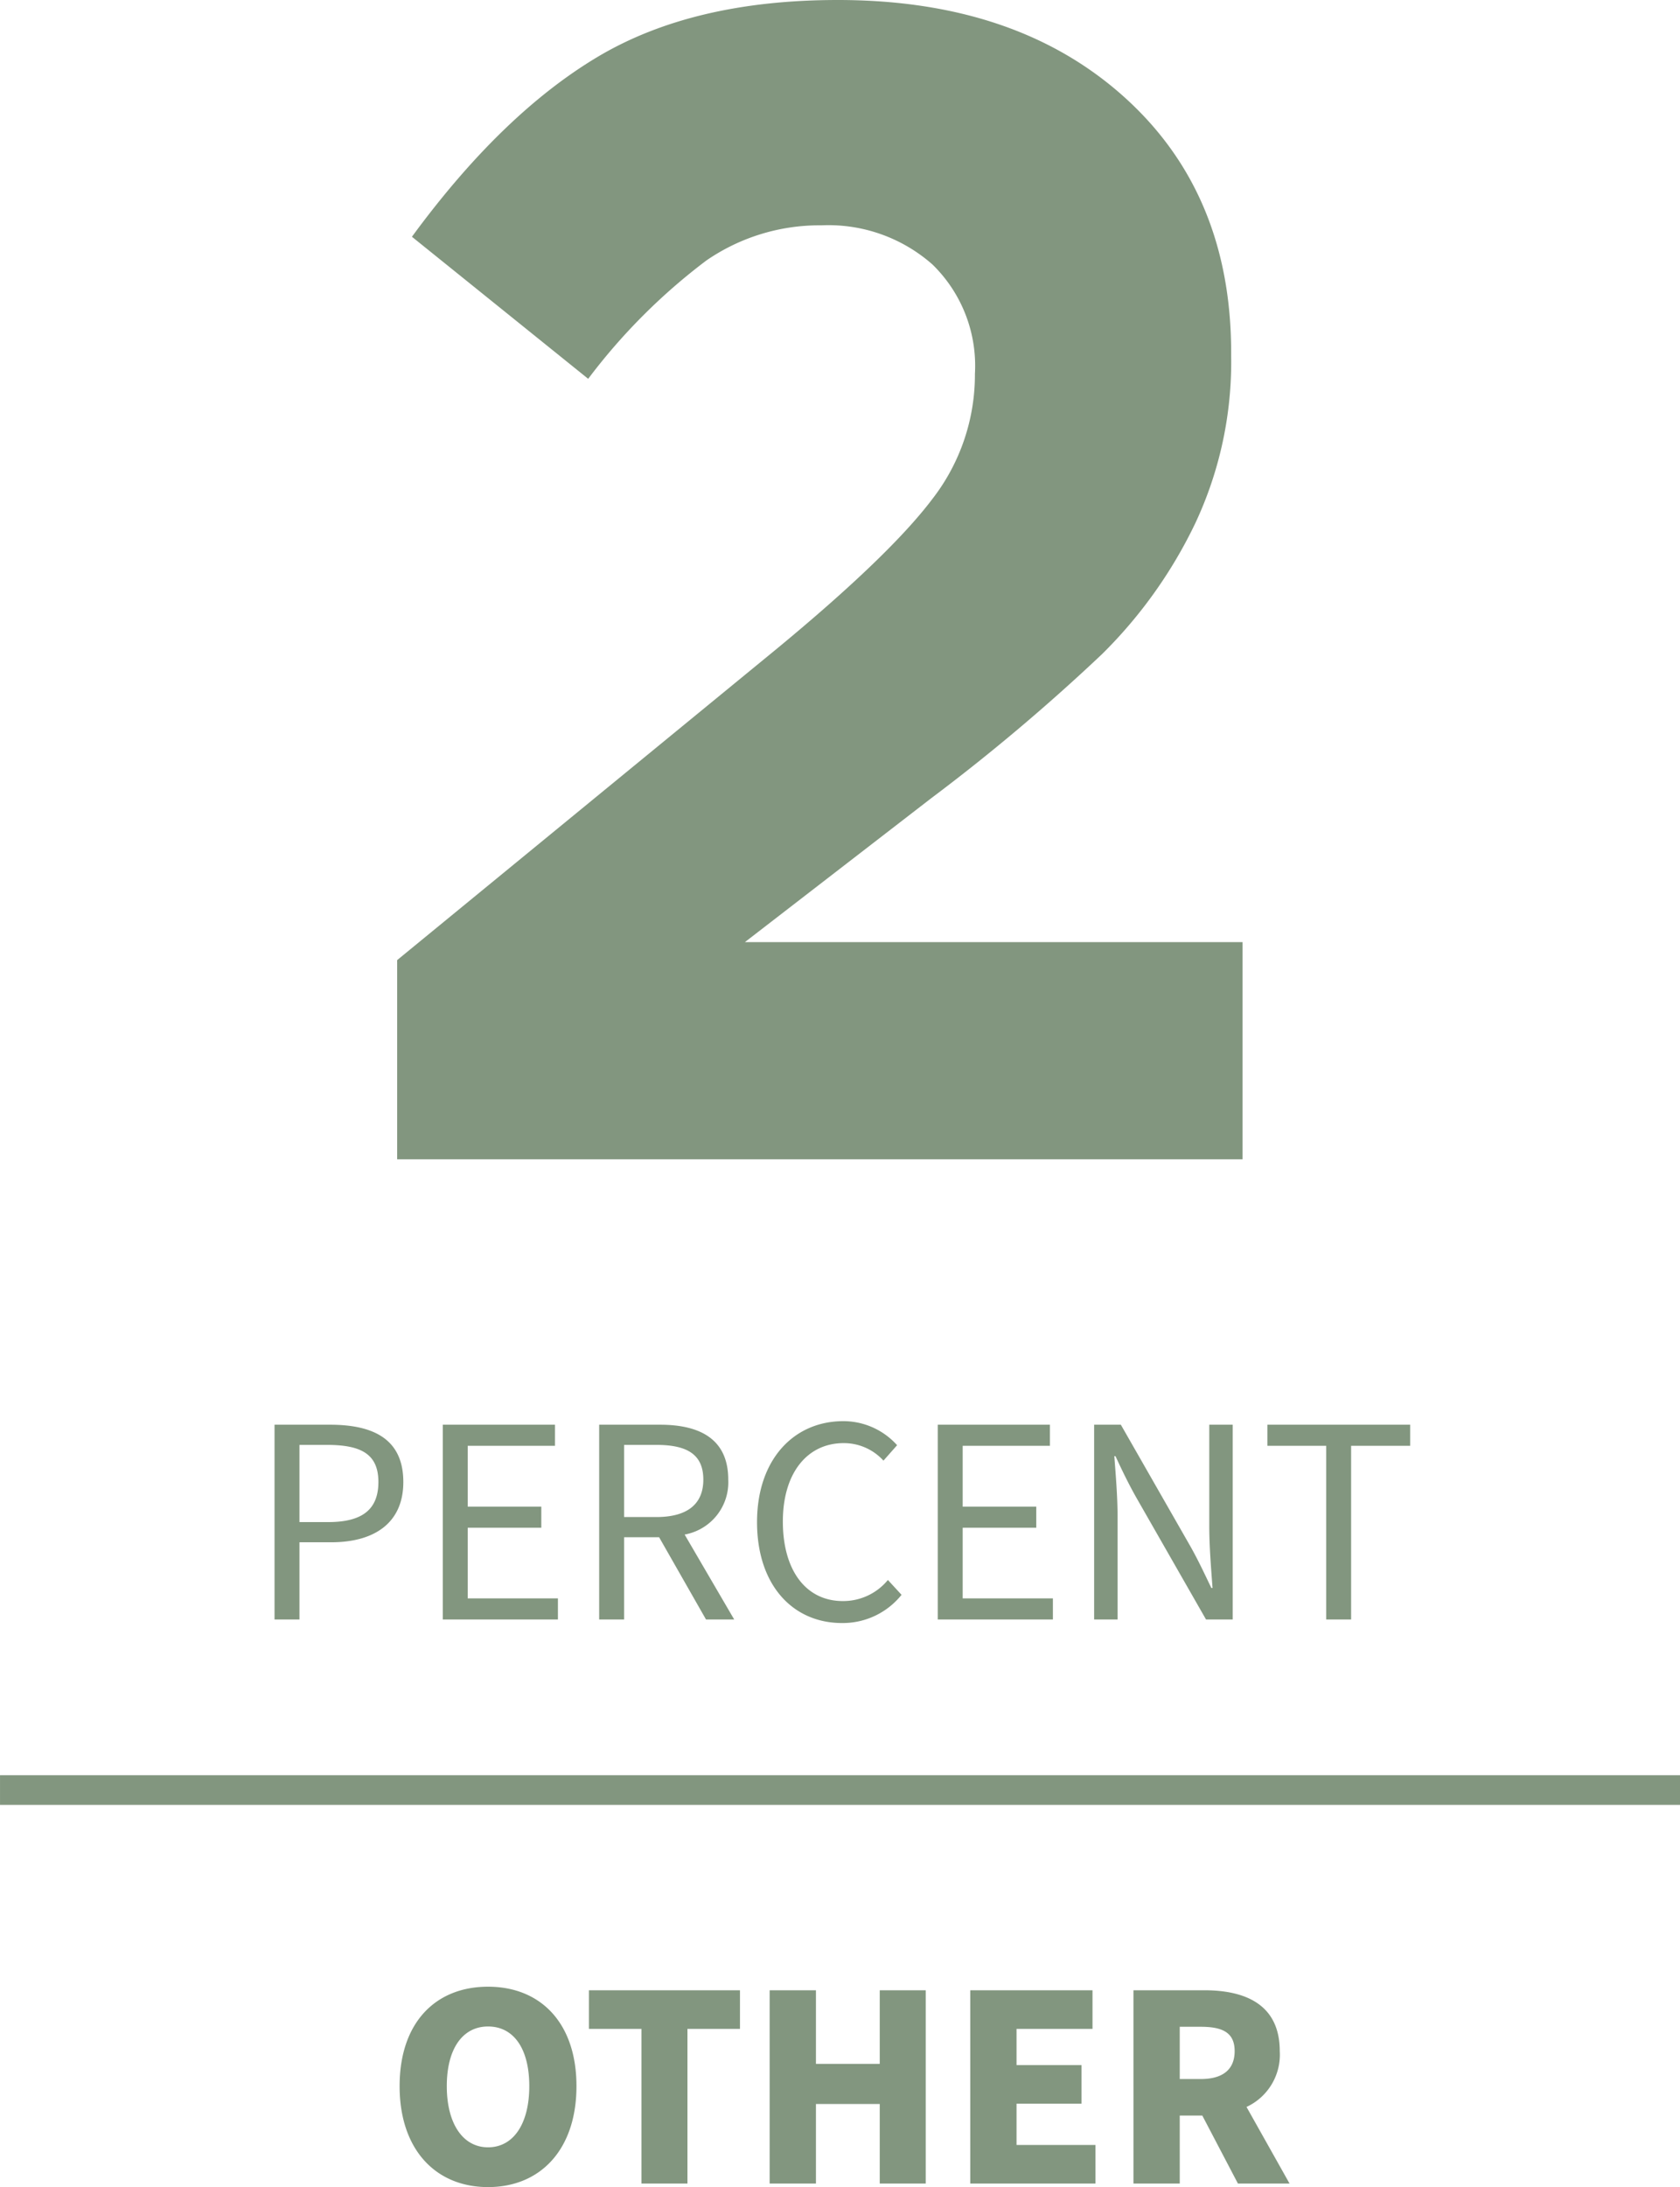 <svg xmlns="http://www.w3.org/2000/svg" width="113.229" height="147.34" viewBox="0 0 113.229 147.34"><g transform="translate(-1097.857 -2566.052)"><path d="M52.625,88V74.58l25.63-21.01q7.59-6.27,10.45-10.065a13.654,13.654,0,0,0,2.86-8.415,9.531,9.531,0,0,0-2.86-7.37,10.591,10.591,0,0,0-7.48-2.64,13.444,13.444,0,0,0-7.755,2.365A40.346,40.346,0,0,0,65.5,35.42l-11.88-9.57q6.05-8.25,12.485-12.1T82.325,9.9q11.99,0,19.25,6.49t7.26,17.27v.22a25.571,25.571,0,0,1-2.42,11.275,31.5,31.5,0,0,1-6.27,8.8A132.97,132.97,0,0,1,88.6,63.69l-12.54,9.68H109.6V88Z" transform="translate(1072 2556.152)" fill="#82967f"/><path d="M50.36,20h1.68V14.8h2.14c2.88,0,4.86-1.28,4.86-4.06,0-2.88-2-3.86-4.94-3.86H50.36Zm1.68-6.56V8.24H53.9c2.3,0,3.46.62,3.46,2.5,0,1.86-1.1,2.7-3.38,2.7ZM61.7,20h7.76V18.58H63.38V13.82h4.96V12.4H63.38V8.3h5.88V6.88H61.7Zm10.54,0h1.68V14.46h2.36L79.44,20h1.9L78,14.28a3.577,3.577,0,0,0,2.94-3.7c0-2.74-1.92-3.7-4.6-3.7h-4.1Zm1.68-6.9V8.24H76.1c2.04,0,3.16.62,3.16,2.34,0,1.68-1.12,2.52-3.16,2.52ZM88.6,20.24a5.074,5.074,0,0,0,4.02-1.9l-.92-1a3.9,3.9,0,0,1-3.04,1.42c-2.48,0-4.04-2.06-4.04-5.36,0-3.26,1.64-5.28,4.1-5.28A3.6,3.6,0,0,1,91.4,9.3l.92-1.04A4.867,4.867,0,0,0,88.7,6.64c-3.34,0-5.82,2.58-5.82,6.8C82.88,17.72,85.32,20.24,88.6,20.24ZM95.06,20h7.76V18.58H96.74V13.82h4.96V12.4H96.74V8.3h5.88V6.88H95.06Zm10.54,0h1.58V13.1c0-1.36-.12-2.78-.22-4.1h.08c.44.96.92,1.94,1.42,2.82L113.14,20h1.8V6.88h-1.58v6.84c0,1.36.12,2.8.22,4.16h-.08c-.46-.96-.92-1.94-1.42-2.82L107.4,6.88h-1.8Zm15.64,0h1.68V8.3h3.98V6.88h-9.62V8.3h3.96Z" transform="translate(1066 2655.152)" fill="#82967f"/><path d="M29.75,20.24c3.54,0,5.96-2.54,5.96-6.8s-2.42-6.7-5.96-6.7-5.96,2.42-5.96,6.7C23.79,17.7,26.21,20.24,29.75,20.24Zm0-2.68c-1.7,0-2.78-1.6-2.78-4.12,0-2.54,1.08-4.02,2.78-4.02,1.72,0,2.78,1.48,2.78,4.02C32.53,15.96,31.47,17.56,29.75,17.56ZM40.09,20h3.1V9.58h3.54V6.98H36.55v2.6h3.54Zm8.64,0h3.12V14.64h4.3V20h3.1V6.98h-3.1v4.96h-4.3V6.98H48.73Zm13.52,0h8.44V17.4H65.37V14.62h4.38v-2.6H65.37V9.58h5.12V6.98H62.25Zm11,0h3.12V15.42h1.52L80.29,20h3.48l-2.9-5.16a3.878,3.878,0,0,0,2.24-3.76c0-3.14-2.32-4.1-5.08-4.1H73.25Zm3.12-7.04V9.44h1.42c1.48,0,2.28.4,2.28,1.64s-.8,1.88-2.28,1.88Z" transform="translate(1101 2693.152)" fill="#82967f"/><path d="M1,113.229H-1V0H1Z" transform="translate(1211.087 2686.643) rotate(90)" fill="#82967f"/></g></svg>